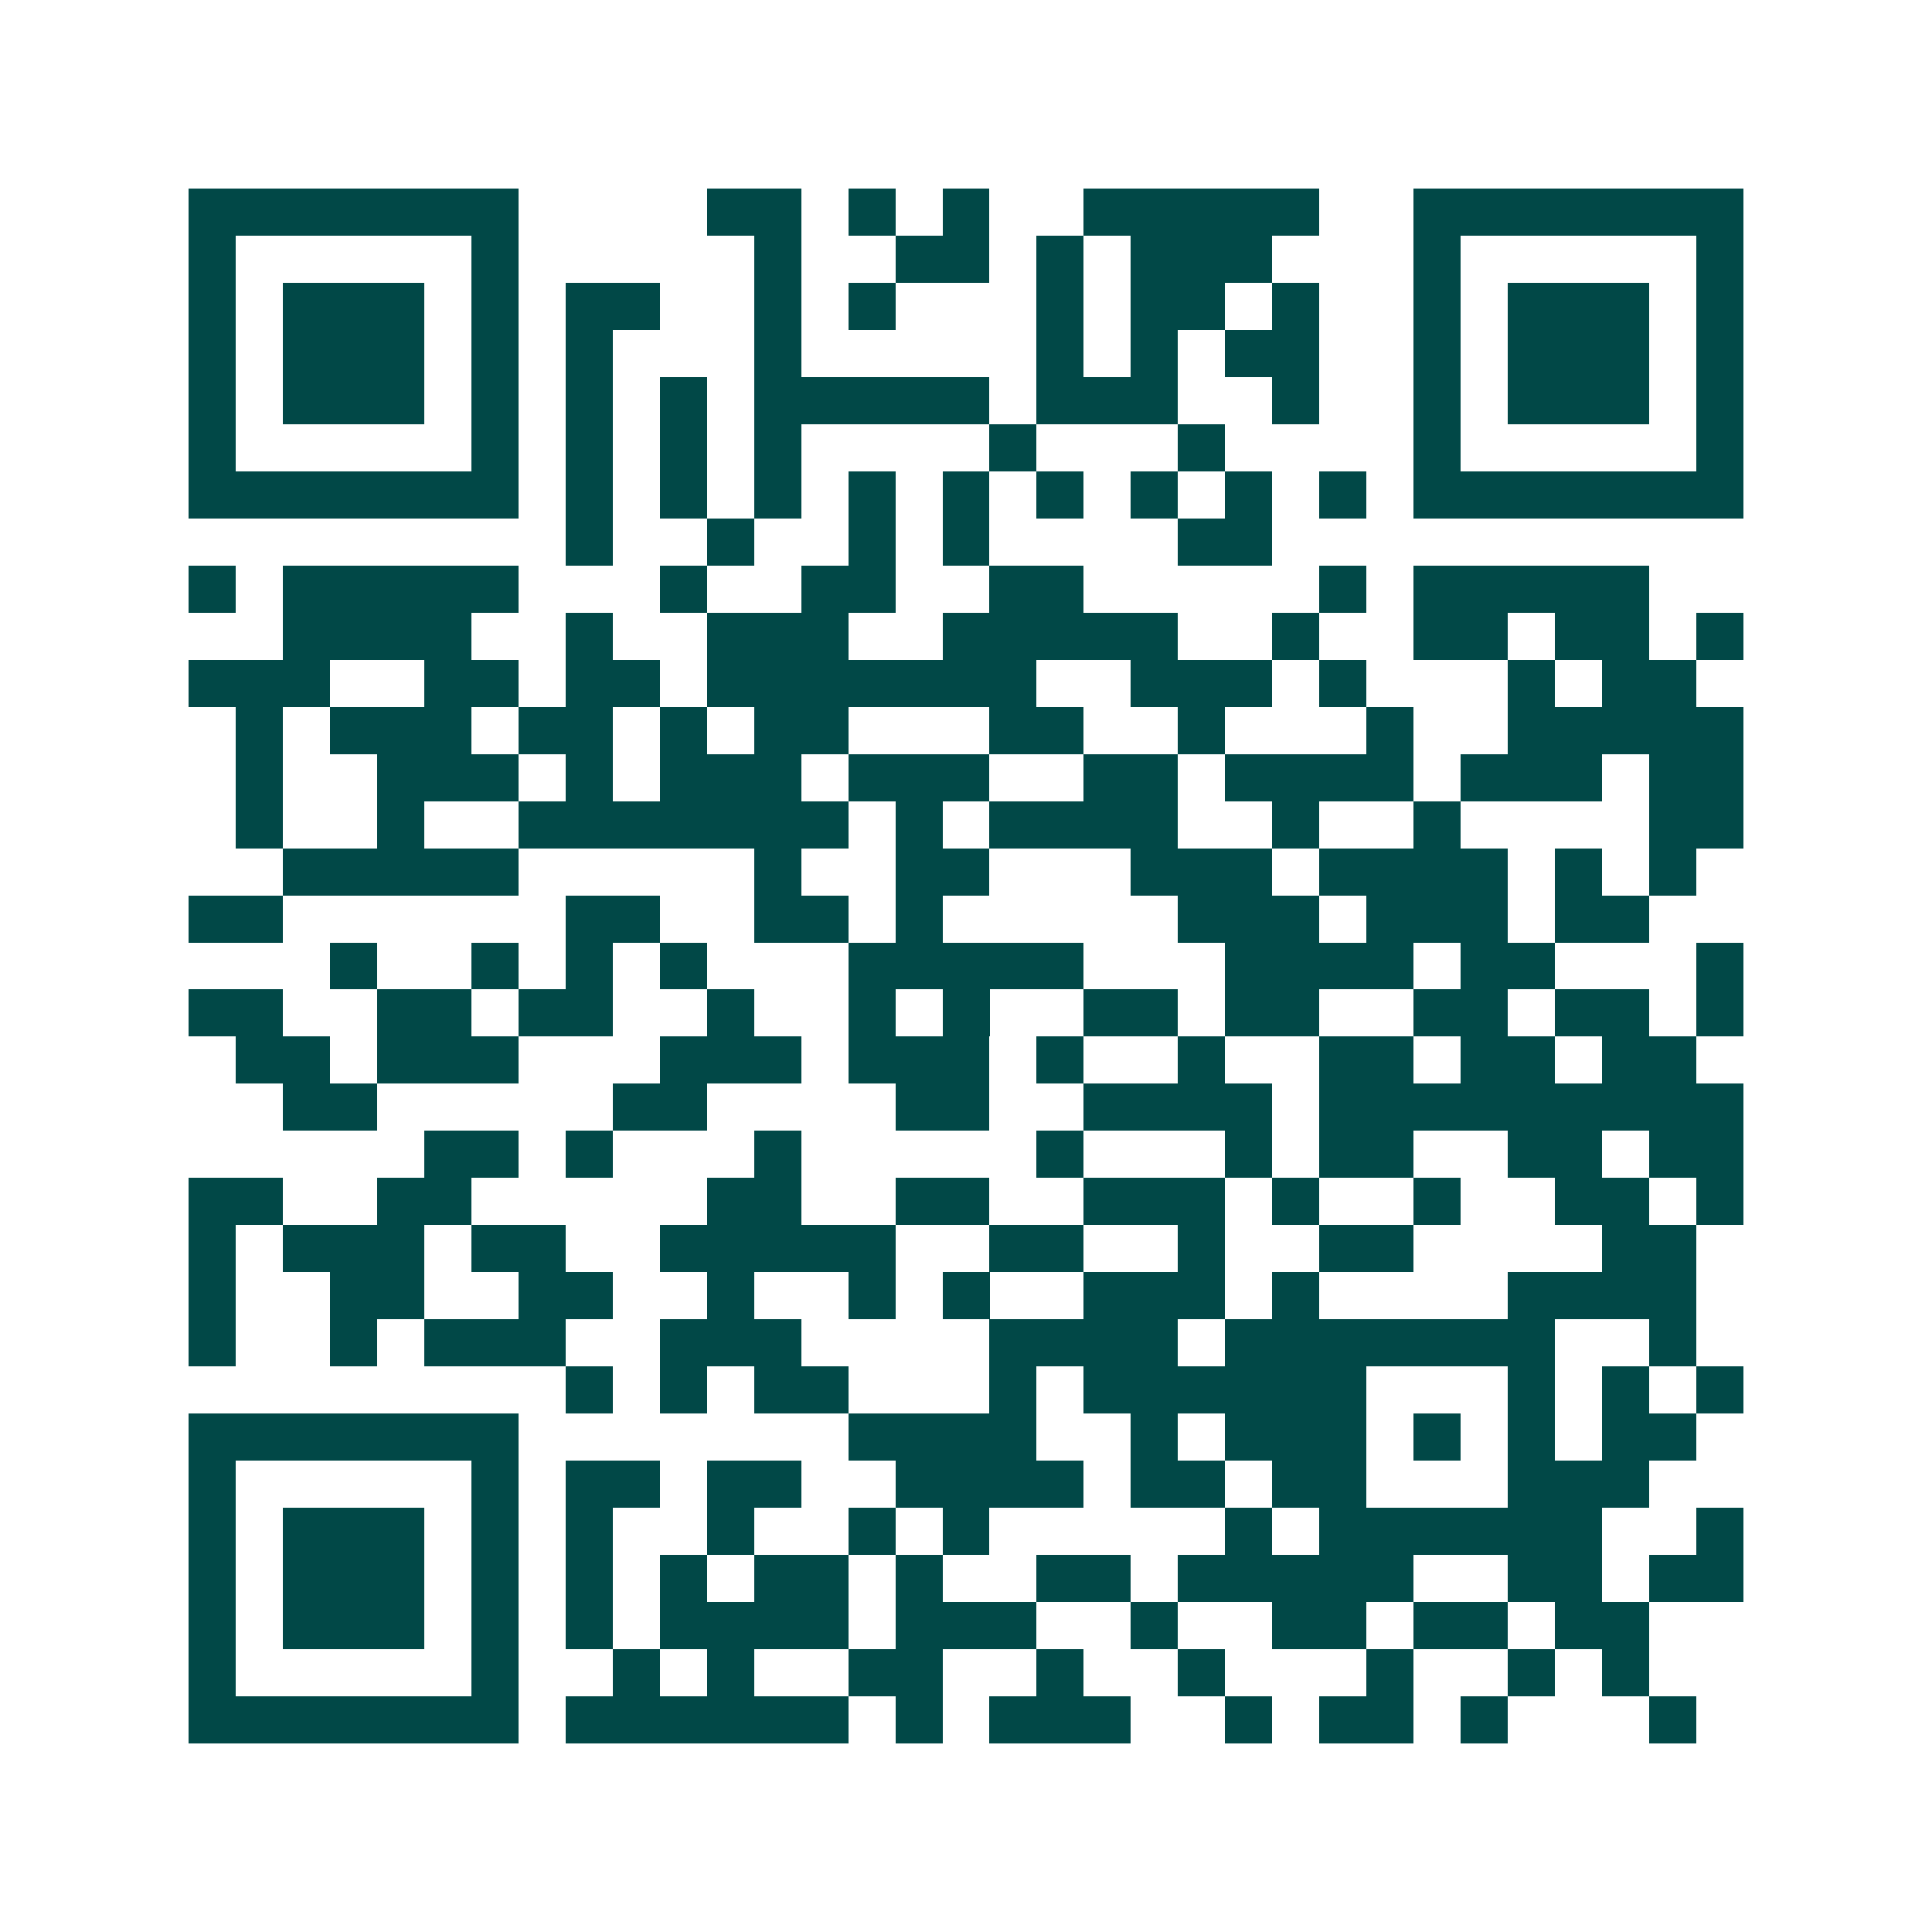 <svg xmlns="http://www.w3.org/2000/svg" width="200" height="200" viewBox="0 0 41 41" shape-rendering="crispEdges"><path fill="#ffffff" d="M0 0h41v41H0z"/><path stroke="#014847" d="M4 4.5h7m4 0h2m1 0h1m1 0h1m2 0h5m2 0h7M4 5.5h1m5 0h1m5 0h1m2 0h2m1 0h1m1 0h3m3 0h1m5 0h1M4 6.5h1m1 0h3m1 0h1m1 0h2m2 0h1m1 0h1m3 0h1m1 0h2m1 0h1m2 0h1m1 0h3m1 0h1M4 7.5h1m1 0h3m1 0h1m1 0h1m3 0h1m5 0h1m1 0h1m1 0h2m2 0h1m1 0h3m1 0h1M4 8.5h1m1 0h3m1 0h1m1 0h1m1 0h1m1 0h5m1 0h3m2 0h1m2 0h1m1 0h3m1 0h1M4 9.5h1m5 0h1m1 0h1m1 0h1m1 0h1m4 0h1m3 0h1m4 0h1m5 0h1M4 10.5h7m1 0h1m1 0h1m1 0h1m1 0h1m1 0h1m1 0h1m1 0h1m1 0h1m1 0h1m1 0h7M12 11.5h1m2 0h1m2 0h1m1 0h1m4 0h2M4 12.5h1m1 0h5m3 0h1m2 0h2m2 0h2m5 0h1m1 0h5M6 13.5h4m2 0h1m2 0h3m2 0h5m2 0h1m2 0h2m1 0h2m1 0h1M4 14.5h3m2 0h2m1 0h2m1 0h7m2 0h3m1 0h1m3 0h1m1 0h2M5 15.5h1m1 0h3m1 0h2m1 0h1m1 0h2m3 0h2m2 0h1m3 0h1m2 0h5M5 16.5h1m2 0h3m1 0h1m1 0h3m1 0h3m2 0h2m1 0h4m1 0h3m1 0h2M5 17.5h1m2 0h1m2 0h7m1 0h1m1 0h4m2 0h1m2 0h1m4 0h2M6 18.5h5m5 0h1m2 0h2m3 0h3m1 0h4m1 0h1m1 0h1M4 19.5h2m6 0h2m2 0h2m1 0h1m5 0h3m1 0h3m1 0h2M7 20.5h1m2 0h1m1 0h1m1 0h1m3 0h5m3 0h4m1 0h2m3 0h1M4 21.5h2m2 0h2m1 0h2m2 0h1m2 0h1m1 0h1m2 0h2m1 0h2m2 0h2m1 0h2m1 0h1M5 22.5h2m1 0h3m3 0h3m1 0h3m1 0h1m2 0h1m2 0h2m1 0h2m1 0h2M6 23.5h2m5 0h2m4 0h2m2 0h4m1 0h9M9 24.5h2m1 0h1m3 0h1m5 0h1m3 0h1m1 0h2m2 0h2m1 0h2M4 25.5h2m2 0h2m5 0h2m2 0h2m2 0h3m1 0h1m2 0h1m2 0h2m1 0h1M4 26.5h1m1 0h3m1 0h2m2 0h5m2 0h2m2 0h1m2 0h2m4 0h2M4 27.5h1m2 0h2m2 0h2m2 0h1m2 0h1m1 0h1m2 0h3m1 0h1m4 0h4M4 28.5h1m2 0h1m1 0h3m2 0h3m4 0h4m1 0h7m2 0h1M12 29.5h1m1 0h1m1 0h2m3 0h1m1 0h6m3 0h1m1 0h1m1 0h1M4 30.5h7m7 0h4m2 0h1m1 0h3m1 0h1m1 0h1m1 0h2M4 31.5h1m5 0h1m1 0h2m1 0h2m2 0h4m1 0h2m1 0h2m3 0h3M4 32.5h1m1 0h3m1 0h1m1 0h1m2 0h1m2 0h1m1 0h1m5 0h1m1 0h6m2 0h1M4 33.5h1m1 0h3m1 0h1m1 0h1m1 0h1m1 0h2m1 0h1m2 0h2m1 0h5m2 0h2m1 0h2M4 34.5h1m1 0h3m1 0h1m1 0h1m1 0h4m1 0h3m2 0h1m2 0h2m1 0h2m1 0h2M4 35.5h1m5 0h1m2 0h1m1 0h1m2 0h2m2 0h1m2 0h1m3 0h1m2 0h1m1 0h1M4 36.5h7m1 0h6m1 0h1m1 0h3m2 0h1m1 0h2m1 0h1m3 0h1"/></svg>
